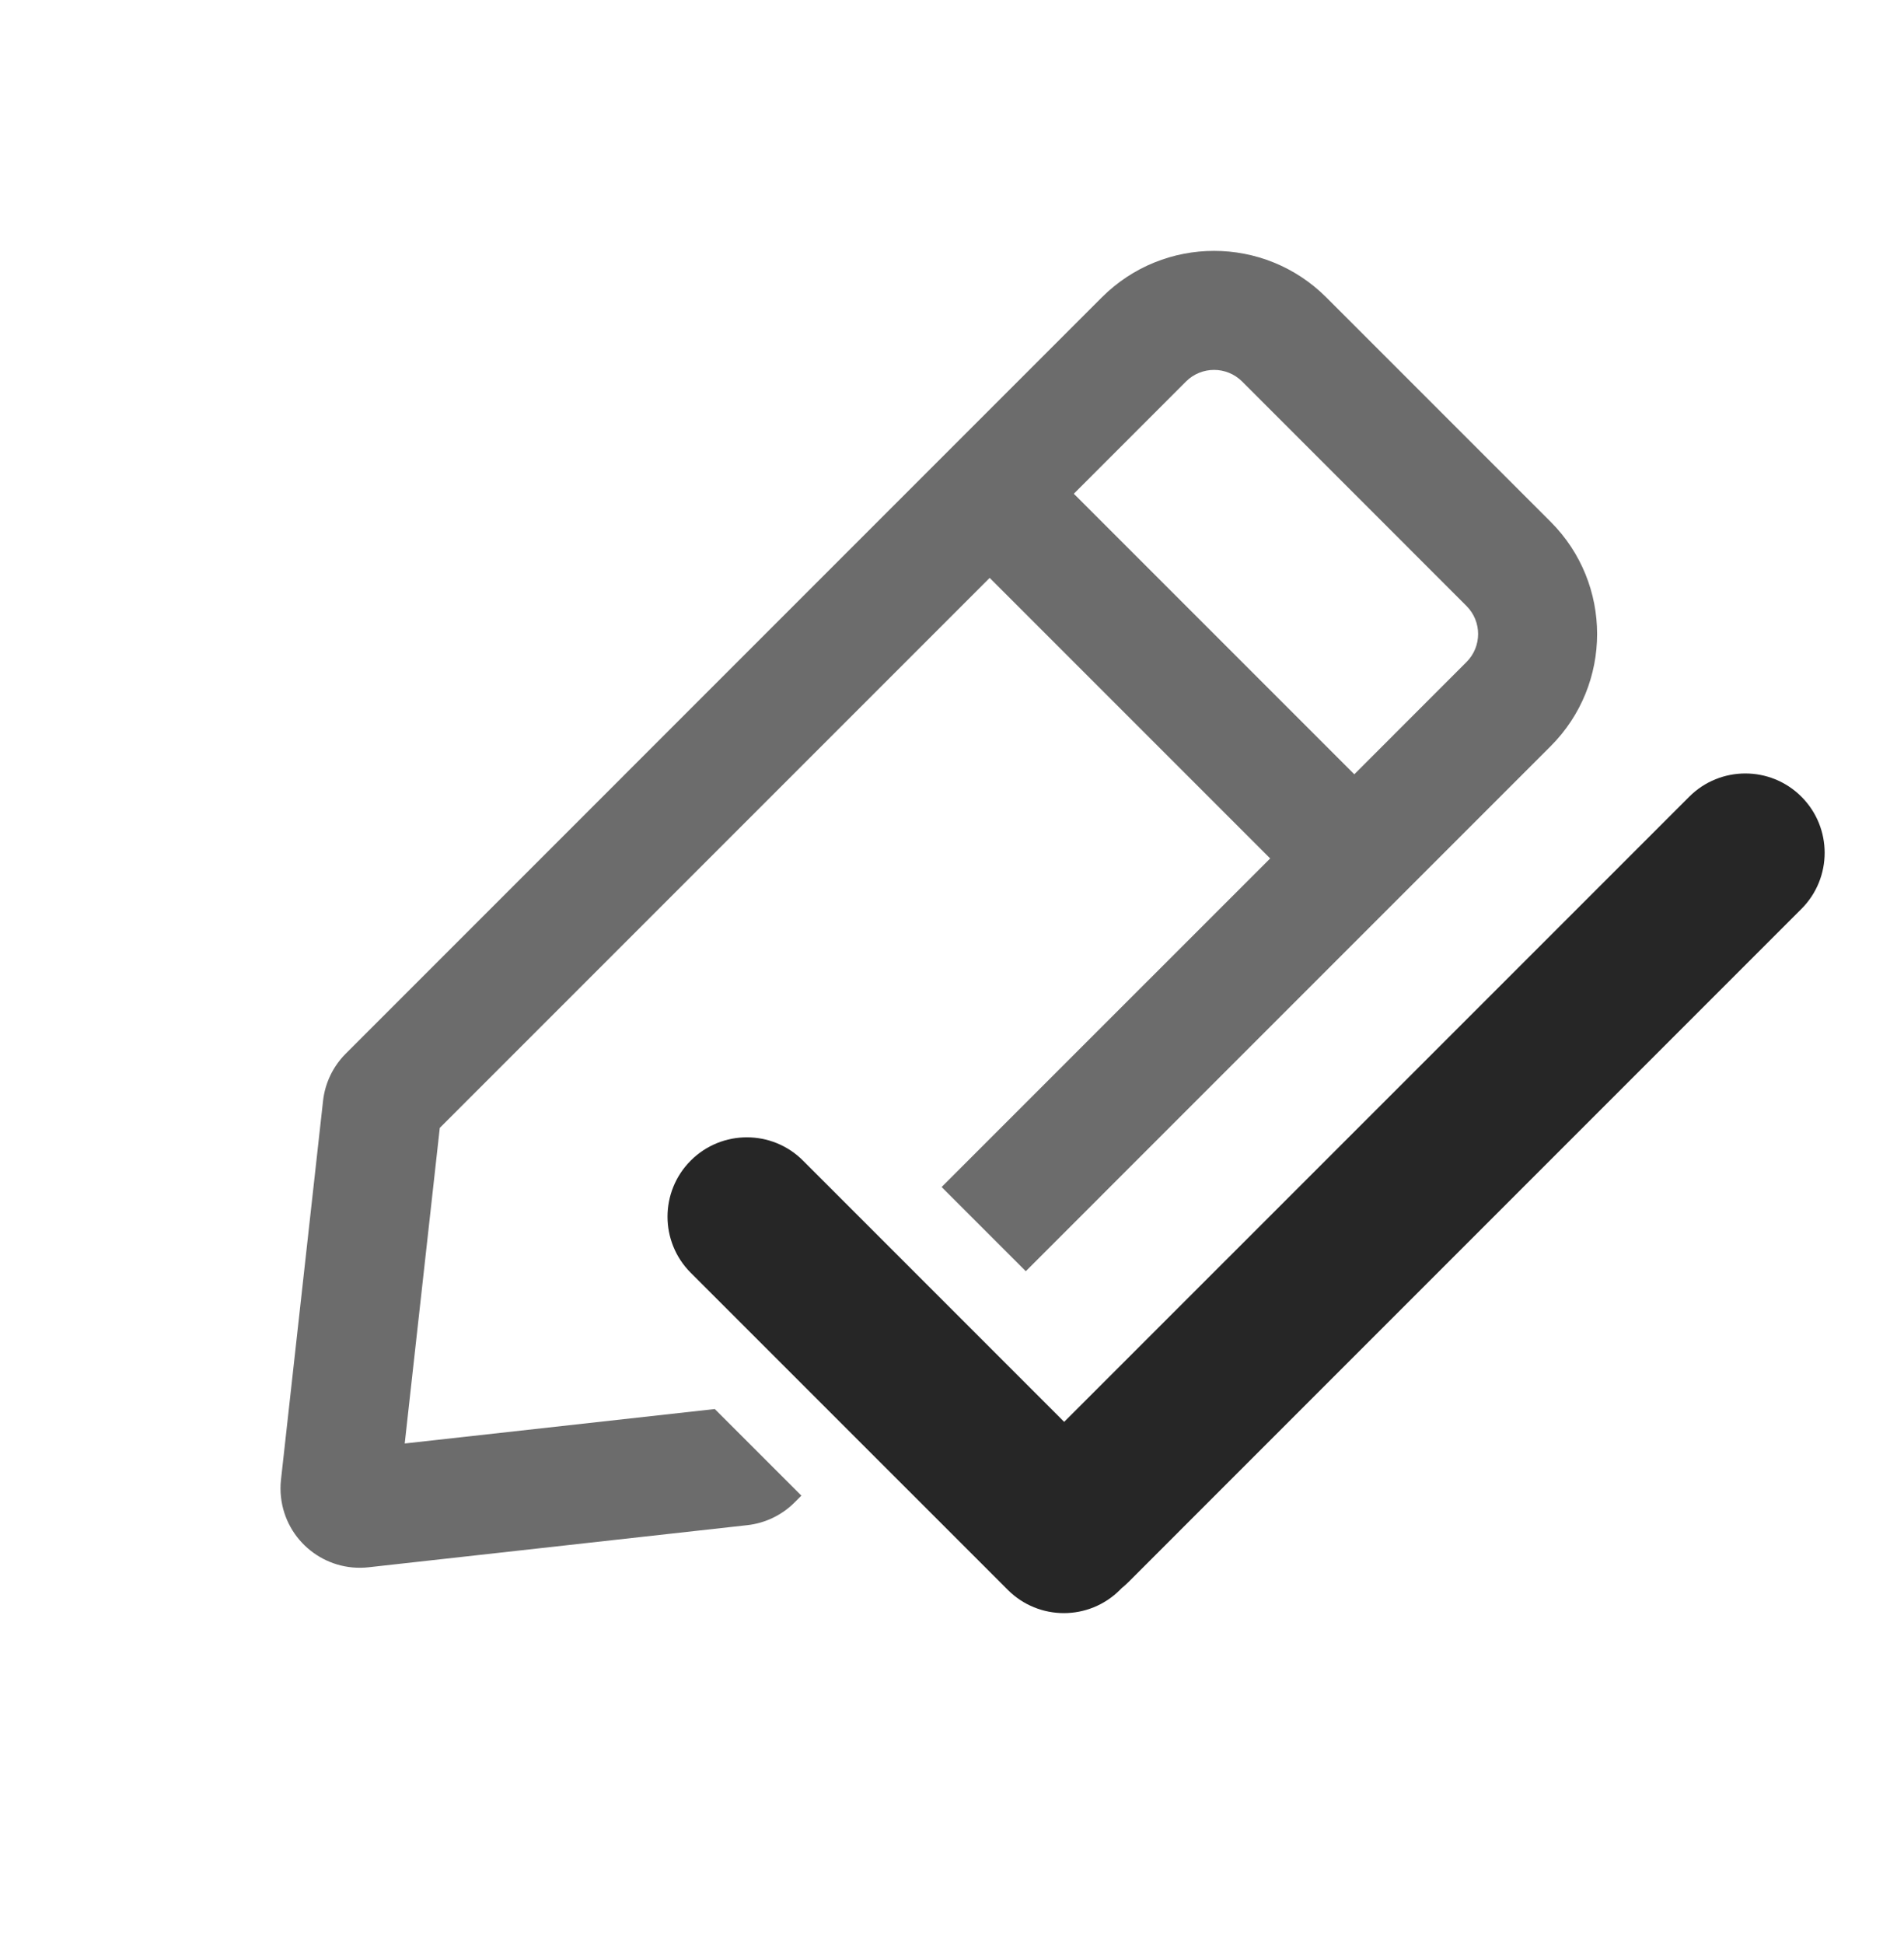 <svg width="48" height="49" viewBox="0 0 48 49" fill="none" xmlns="http://www.w3.org/2000/svg">
<path fill-rule="evenodd" clip-rule="evenodd" d="M39.092 13.152L33.435 7.495C31.873 5.933 29.34 5.933 27.778 7.495L8.718 26.555C8.397 26.876 8.194 27.297 8.144 27.748L7.084 37.294C7.067 37.441 7.067 37.589 7.084 37.736C7.205 38.834 8.194 39.625 9.292 39.503L18.838 38.442C19.29 38.392 19.71 38.19 20.031 37.869L20.203 37.697L18.02 35.515L10.203 36.383L11.087 28.428L24.95 14.566L32.021 21.637L23.738 29.919L25.86 32.041L39.092 18.808C40.654 17.246 40.654 14.714 39.092 13.152ZM36.97 15.273C37.361 15.664 37.361 16.297 36.97 16.687L34.142 19.516L27.071 12.445L29.899 9.616C30.29 9.226 30.923 9.226 31.314 9.616L36.97 15.273Z" fill="#6C6C6C"/>
<path fill-rule="evenodd" clip-rule="evenodd" d="M45.414 20.081C44.633 19.3 43.367 19.3 42.586 20.081L26.828 35.838L20.243 29.252C19.462 28.471 18.195 28.471 17.414 29.252C16.633 30.033 16.633 31.3 17.414 32.081L25.406 40.072C26.187 40.854 27.453 40.854 28.235 40.072C28.249 40.058 28.263 40.044 28.277 40.029C28.334 39.983 28.39 39.933 28.444 39.88L45.414 22.909C46.195 22.128 46.195 20.862 45.414 20.081Z" fill="#262626"/>
</svg>
